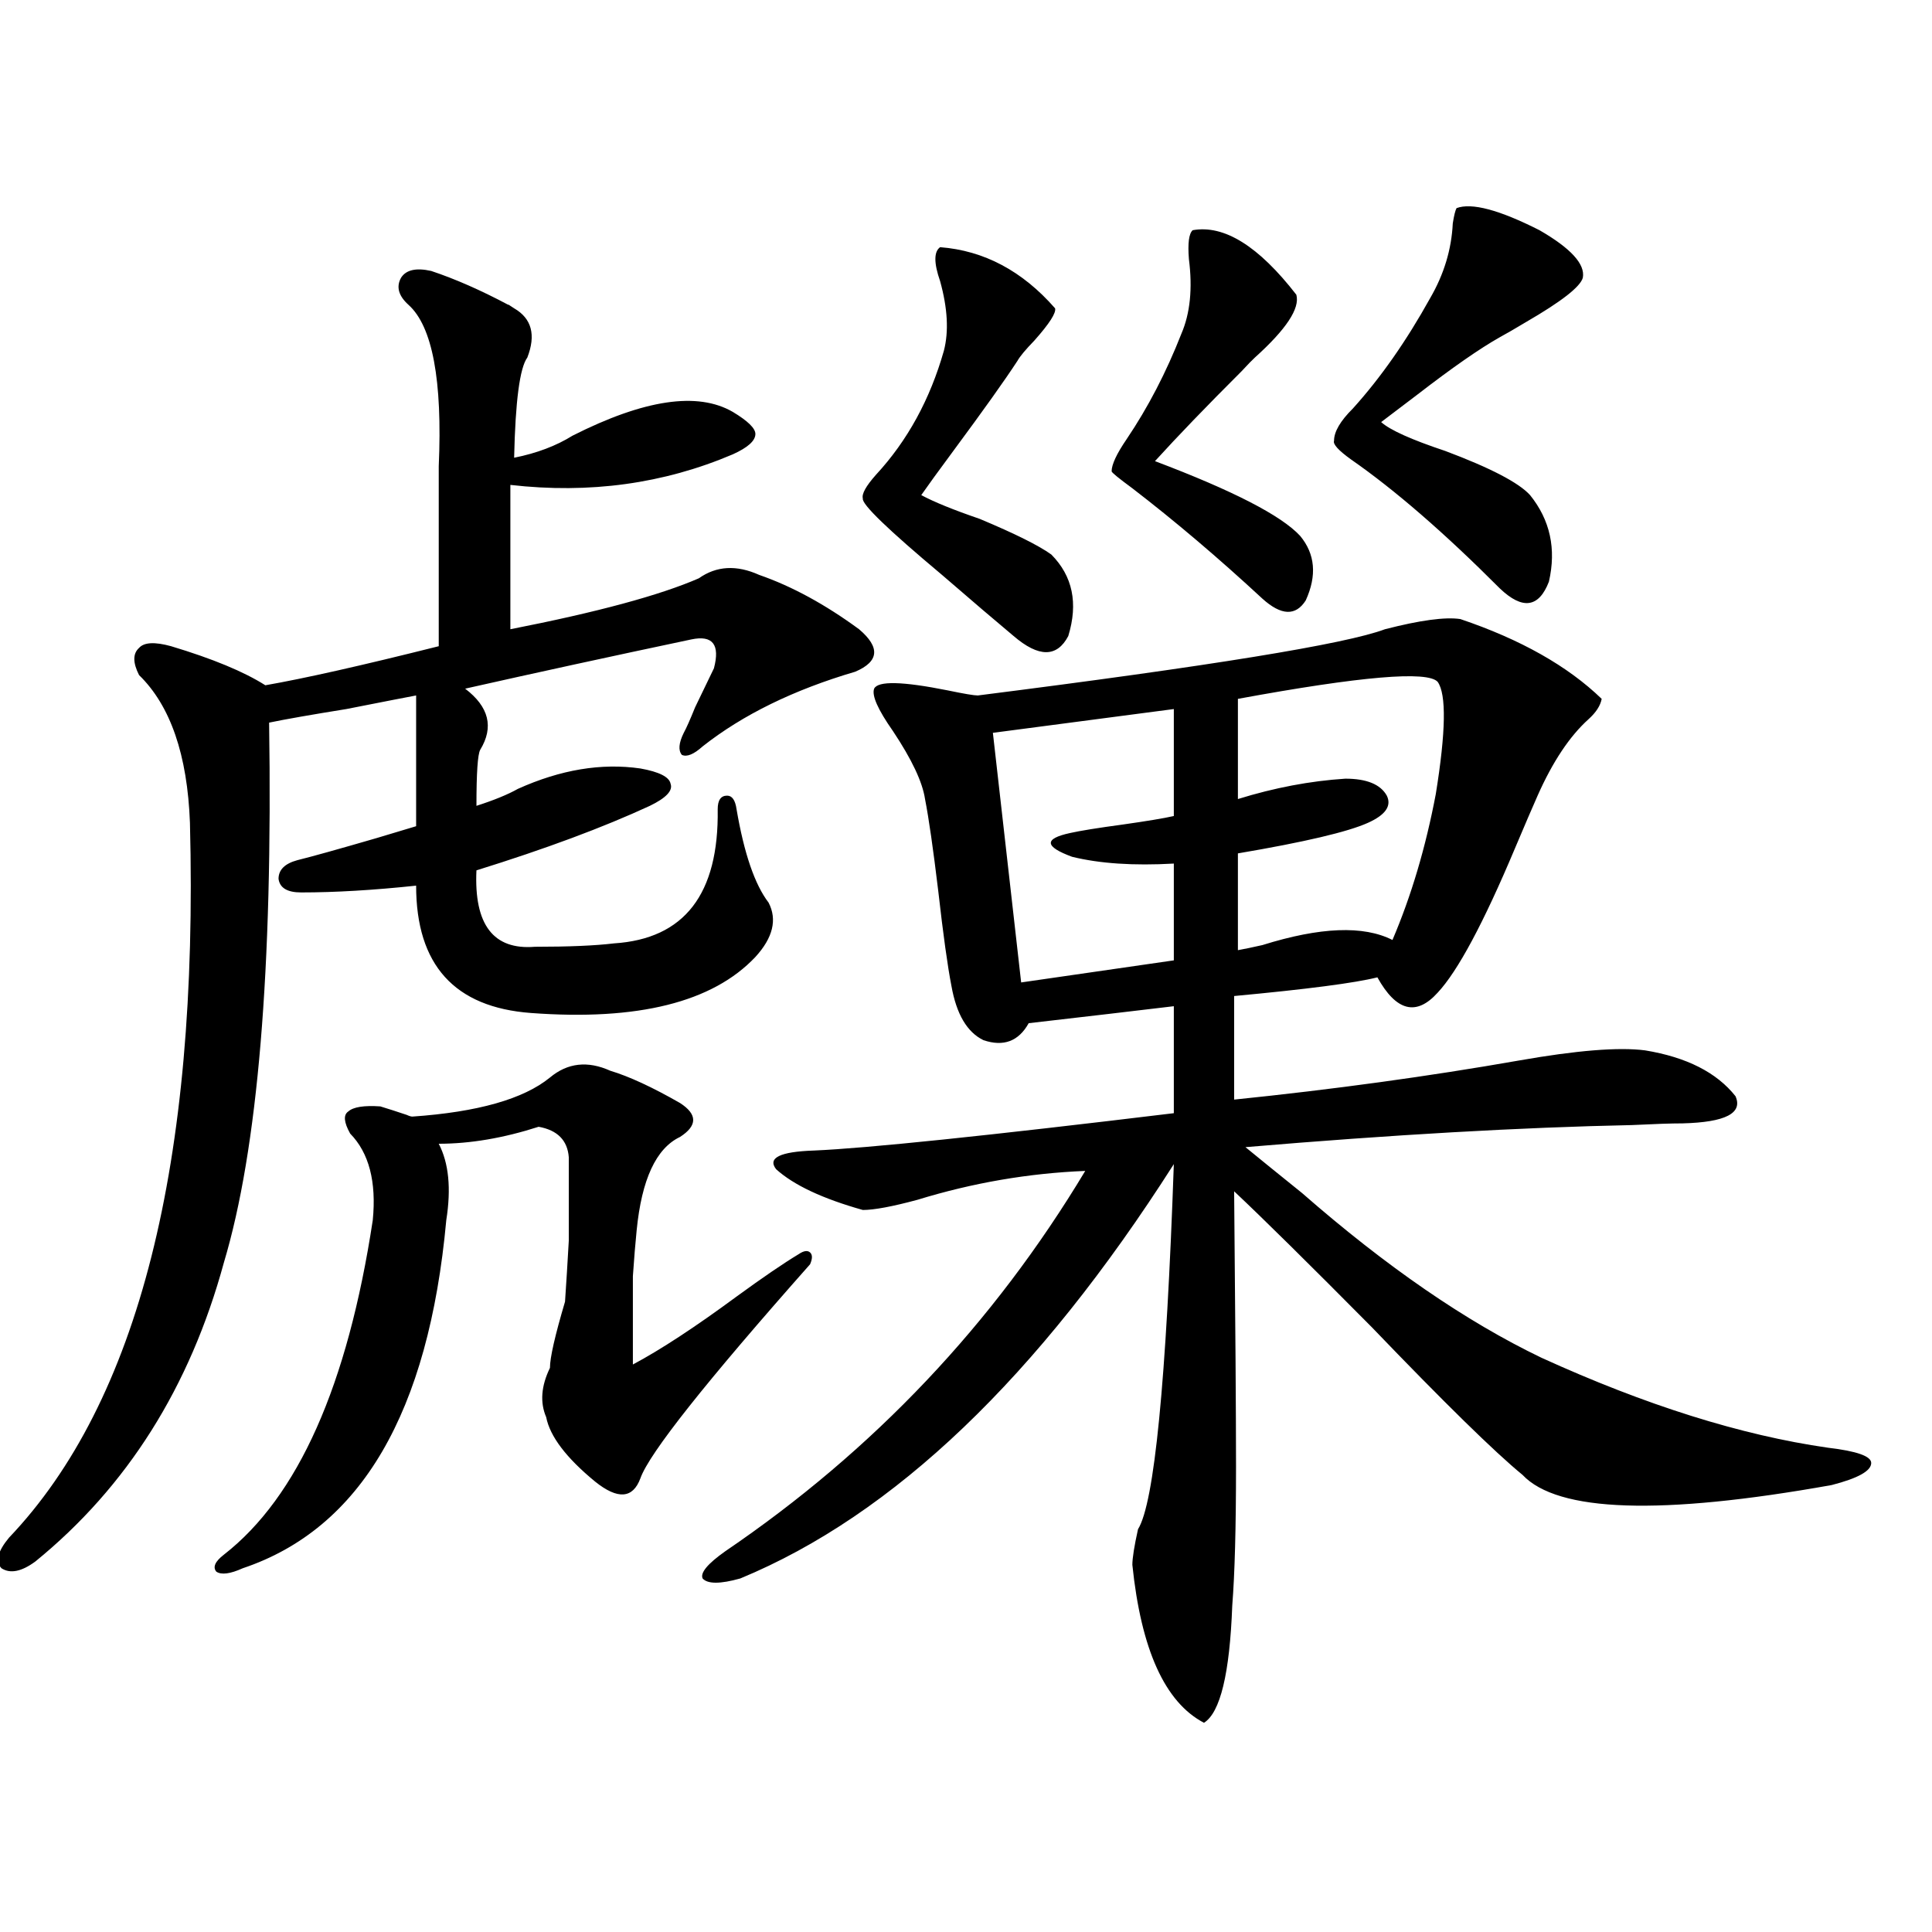 <?xml version="1.0" encoding="utf-8"?>
<!-- Generator: Adobe Illustrator 16.0.0, SVG Export Plug-In . SVG Version: 6.00 Build 0)  -->
<!DOCTYPE svg PUBLIC "-//W3C//DTD SVG 1.1//EN" "http://www.w3.org/Graphics/SVG/1.1/DTD/svg11.dtd">
<svg version="1.1" id="图层_1" xmlns="http://www.w3.org/2000/svg" xmlns:xlink="http://www.w3.org/1999/xlink" x="0px" y="0px"
	 width="1000px" height="1000px" viewBox="0 0 1000 1000" enable-background="new 0 0 1000 1000" xml:space="preserve">
<path d="M223.189,140.246c12.348,4.106,25.686,9.97,39.999,17.578c-0.655-0.577,0.32,0,2.927,1.758
	c9.101,5.273,11.372,13.774,6.829,25.488c-3.902,5.273-6.188,22.563-6.829,51.855c11.707-2.335,21.783-6.152,30.243-11.426
	c37.072-18.745,64.709-22.852,82.925-12.305c7.805,4.696,11.707,8.501,11.707,11.426c0,3.516-3.902,7.031-11.707,10.547
	c-35.776,15.243-74.145,20.517-115.119,15.82v74.707c44.877-8.789,77.392-17.578,97.559-26.367
	c9.101-6.44,19.512-7.031,31.219-1.758c16.905,5.864,34.146,15.243,51.706,28.125c11.052,9.38,10.396,16.699-1.951,21.973
	c-31.874,9.38-58.215,22.274-79.022,38.672c-4.558,4.106-8.14,5.575-10.731,4.395c-1.951-2.335-1.631-6.152,0.976-11.426
	c1.296-2.335,3.247-6.729,5.854-13.184c4.543-9.366,7.805-16.108,9.756-20.215c3.247-12.305-0.655-17.276-11.707-14.941
	c-41.63,8.789-80.653,17.29-117.07,25.488c12.348,9.38,14.954,19.927,7.805,31.641c-1.311,2.349-1.951,12.017-1.951,29.004
	c9.101-2.925,16.25-5.851,21.463-8.789c22.104-9.956,43.246-13.472,63.413-10.547c9.756,1.758,14.954,4.395,15.609,7.91
	c1.296,3.516-2.286,7.333-10.731,11.426c-24.069,11.138-53.992,22.274-89.754,33.398c-1.311,28.125,8.78,41.309,30.243,39.551
	c17.561,0,31.219-0.577,40.975-1.758c36.417-2.335,54.298-25.488,53.657-69.434c0-4.683,1.616-7.031,4.878-7.031
	c2.592,0,4.223,2.349,4.878,7.031c3.902,22.852,9.421,38.974,16.585,48.34c4.543,8.789,2.271,18.169-6.829,28.125
	c-22.118,23.442-60.821,33.11-116.095,29.004c-39.679-2.925-59.511-24.897-59.511-65.918c-22.118,2.349-41.95,3.516-59.511,3.516
	c-7.164,0-11.066-2.335-11.707-7.031c0-4.683,3.247-7.91,9.756-9.668c7.149-1.758,20.808-5.562,40.975-11.426
	c9.756-2.925,16.585-4.972,20.487-6.152v-67.676c-3.262,0.591-15.289,2.938-36.097,7.031c-18.216,2.938-31.554,5.273-39.999,7.031
	c1.951,127.743-5.854,220.907-23.414,279.492c-17.561,64.462-50.09,116.016-97.559,154.688c-7.164,5.273-13.018,6.454-17.561,3.516
	c-3.262-3.516-1.951-8.789,3.902-15.82c66.98-70.313,98.199-193.647,93.656-370.02c-1.311-35.156-10.091-60.645-26.341-76.465
	c-3.262-6.44-3.262-11.124,0-14.063c2.592-2.925,8.125-3.214,16.585-0.879c21.463,6.454,37.713,13.184,48.779,20.215
	c20.152-3.516,50.075-10.245,89.754-20.215V258.02c0-3.516,0-9.077,0-16.699c1.951-44.522-3.262-72.358-15.609-83.496
	c-5.213-4.683-6.509-9.366-3.902-14.063C210.172,139.669,215.385,138.488,223.189,140.246z M284.651,557.727
	c9.101-7.608,19.512-8.789,31.219-3.516c9.756,2.938,21.783,8.501,36.097,16.699c9.101,5.864,9.101,11.728,0,17.578
	c-12.362,5.864-19.847,21.973-22.438,48.34c-0.655,6.454-1.311,14.364-1.951,23.73c0,7.622,0,22.852,0,45.703
	c14.299-7.608,32.194-19.336,53.657-35.156c13.658-9.956,24.39-17.276,32.194-21.973c2.592-1.758,4.543-2.046,5.854-0.879
	c1.296,1.181,1.296,3.228,0,6.152c-53.992,60.946-83.26,97.86-87.803,110.742c-3.902,10.547-11.707,11.138-23.414,1.758
	c-14.969-12.305-23.414-23.429-25.365-33.398c-3.262-7.608-2.606-16.108,1.951-25.488c0-5.273,2.592-16.699,7.805-34.277
	c0.641-9.366,1.296-19.913,1.951-31.641c0-9.366,0-23.73,0-43.066c-0.655-8.789-5.854-14.063-15.609-15.82
	c-18.216,5.864-35.456,8.789-51.706,8.789c5.198,9.97,6.494,23.153,3.902,39.551c-9.115,99.618-44.236,159.673-105.363,180.176
	c-6.509,2.938-11.066,3.516-13.658,1.758c-1.951-2.335-0.655-5.273,3.902-8.789c38.368-29.883,64.054-87.589,77.071-173.145
	c1.951-19.913-1.951-34.854-11.707-44.824c-3.262-5.851-3.582-9.668-0.976-11.426c2.592-2.335,8.125-3.214,16.585-2.637
	c3.902,1.181,8.445,2.637,13.658,4.395c1.296,0.591,2.271,0.879,2.927,0.879C247.244,575.606,270.993,568.864,284.651,557.727z
	 M755.859,320.422c31.219,10.547,55.608,24.321,73.169,41.309c-0.655,3.516-2.927,7.031-6.829,10.547
	c-9.756,8.789-18.536,21.973-26.341,39.551c-2.606,5.864-6.509,14.941-11.707,27.246c-16.265,38.672-29.603,63.583-39.999,74.707
	c-11.066,12.305-21.463,9.668-31.219-7.91c-11.707,2.938-36.432,6.152-74.145,9.668v53.613
	c51.371-5.273,100.485-12.003,147.313-20.215c29.908-5.273,51.706-7.031,65.364-5.273c21.463,3.516,37.072,11.426,46.828,23.73
	c3.902,8.789-5.213,13.485-27.316,14.063c-5.854,0-14.634,0.302-26.341,0.879c-57.239,1.181-123.899,4.985-199.995,11.426
	c7.149,5.864,16.905,13.774,29.268,23.73c43.566,38.095,84.876,66.509,123.899,85.254c53.978,24.609,103.412,40.142,148.289,46.582
	c14.954,1.758,22.438,4.395,22.438,7.91c0,4.106-6.829,7.91-20.487,11.426c-88.458,15.82-141.795,14.063-159.996-5.273
	c-14.313-11.714-40.334-37.202-78.047-76.465c-32.529-32.808-56.264-56.25-71.218-70.313c0.641,68.555,0.976,116.016,0.976,142.383
	c0,31.641-0.655,55.673-1.951,72.07c-1.311,35.156-6.188,55.371-14.634,60.645c-20.167-10.547-32.529-37.793-37.072-81.738
	c0-3.516,0.976-9.668,2.927-18.457c8.445-13.472,14.634-76.465,18.536-188.965c-70.242,110.165-145.042,181.646-224.385,214.453
	c-10.411,2.925-16.92,2.925-19.512,0c-1.311-2.925,2.592-7.608,11.707-14.063c76.736-52.144,138.854-117.773,186.337-196.875
	c-29.268,1.181-58.215,6.152-86.827,14.941c-13.018,3.516-22.438,5.273-28.292,5.273c-20.822-5.851-35.776-12.882-44.877-21.094
	c-4.558-5.851,1.951-9.077,19.512-9.668c27.316-1.167,89.419-7.608,186.337-19.336v-55.371c-19.512,2.349-44.557,5.273-75.12,8.789
	c-5.213,9.38-13.018,12.305-23.414,8.789c-8.46-4.093-13.993-13.472-16.585-28.125c-1.951-9.956-4.237-26.367-6.829-49.219
	c-2.606-21.671-4.878-37.491-6.829-47.461c-1.311-8.789-6.829-20.503-16.585-35.156c-7.805-11.124-11.066-18.457-9.756-21.973
	c1.951-4.093,14.634-3.804,38.048,0.879c8.445,1.758,13.658,2.637,15.609,2.637c120.317-15.229,190.56-26.655,210.727-34.277
	C735.037,321.013,748.055,319.255,755.859,320.422z M486.598,127.941c22.759,1.758,42.591,12.305,59.511,31.641
	c0.641,2.349-2.927,7.91-10.731,16.699c-4.558,4.696-7.484,8.212-8.78,10.547c-6.509,9.97-17.561,25.488-33.17,46.582
	c-7.805,10.547-13.338,18.169-16.585,22.852c6.494,3.516,16.585,7.622,30.243,12.305c18.201,7.622,30.563,13.774,37.072,18.457
	c11.052,11.138,13.979,25.2,8.78,42.188c-5.854,11.138-15.289,11.138-28.292,0c-9.115-7.608-21.463-18.155-37.072-31.641
	c-27.972-23.429-41.63-36.612-40.975-39.551c-0.655-2.335,1.616-6.44,6.829-12.305c16.25-17.578,27.957-38.96,35.121-64.16
	c2.592-9.956,1.951-21.973-1.951-36.035C483.336,136.153,483.336,130.29,486.598,127.941z M607.57,367.004l-93.656,12.305
	l14.634,129.199l79.022-11.426v-50.098c-20.822,1.181-38.383,0-52.682-3.516c-14.313-5.273-14.634-9.366-0.976-12.305
	c5.198-1.167,14.299-2.637,27.316-4.395c12.348-1.758,21.128-3.214,26.341-4.395V367.004z M617.326,119.152
	c16.25-2.925,34.146,8.212,53.657,33.398c1.951,7.031-5.213,17.88-21.463,32.52c-1.311,1.181-3.582,3.516-6.829,7.031
	c-18.216,18.169-33.17,33.7-44.877,46.582c40.319,15.243,65.364,28.125,75.12,38.672c7.805,9.38,8.78,20.517,2.927,33.398
	c-5.213,8.212-12.683,7.91-22.438-0.879c-22.773-21.094-45.212-40.128-67.315-57.129c-7.164-5.273-10.731-8.198-10.731-8.789
	c0-3.516,2.592-9.077,7.805-16.699c11.052-16.397,20.487-34.565,28.292-54.492c4.543-10.547,5.854-23.429,3.902-38.672
	C614.72,125.896,615.375,120.91,617.326,119.152z M744.152,352.941c-5.213-5.851-39.679-2.925-103.412,8.789v51.855
	c18.856-5.851,37.393-9.366,55.608-10.547c11.052,0,18.201,2.938,21.463,8.789c2.592,5.273-0.655,9.97-9.756,14.063
	c-10.411,4.696-32.85,9.97-67.315,15.82v50.098c3.247-0.577,7.47-1.456,12.683-2.637c29.908-9.366,52.347-10.245,67.315-2.637
	c9.756-22.852,17.226-48.038,22.438-75.586C748.375,378.731,748.695,359.396,744.152,352.941z M753.908,107.727
	c7.805-2.925,22.104,0.879,42.926,11.426c16.25,9.38,23.734,17.578,22.438,24.609c-1.311,4.696-11.066,12.305-29.268,22.852
	c-5.854,3.516-10.411,6.152-13.658,7.91c-10.411,5.864-24.725,15.82-42.926,29.883c-8.46,6.454-14.634,11.138-18.536,14.063
	c4.543,4.106,15.609,9.091,33.17,14.941c23.414,8.789,38.048,16.411,43.901,22.852c10.396,12.896,13.658,27.837,9.756,44.824
	c-5.213,13.485-13.658,14.653-25.365,3.516c-28.627-28.702-54.313-50.977-77.071-66.797c-6.509-4.683-9.436-7.91-8.78-9.668
	c0-4.683,3.247-10.245,9.756-16.699c14.299-15.82,27.637-34.854,39.999-57.129c7.149-12.305,11.052-25.187,11.707-38.672
	C752.598,111.544,753.253,108.907,753.908,107.727z"/>
</svg>
